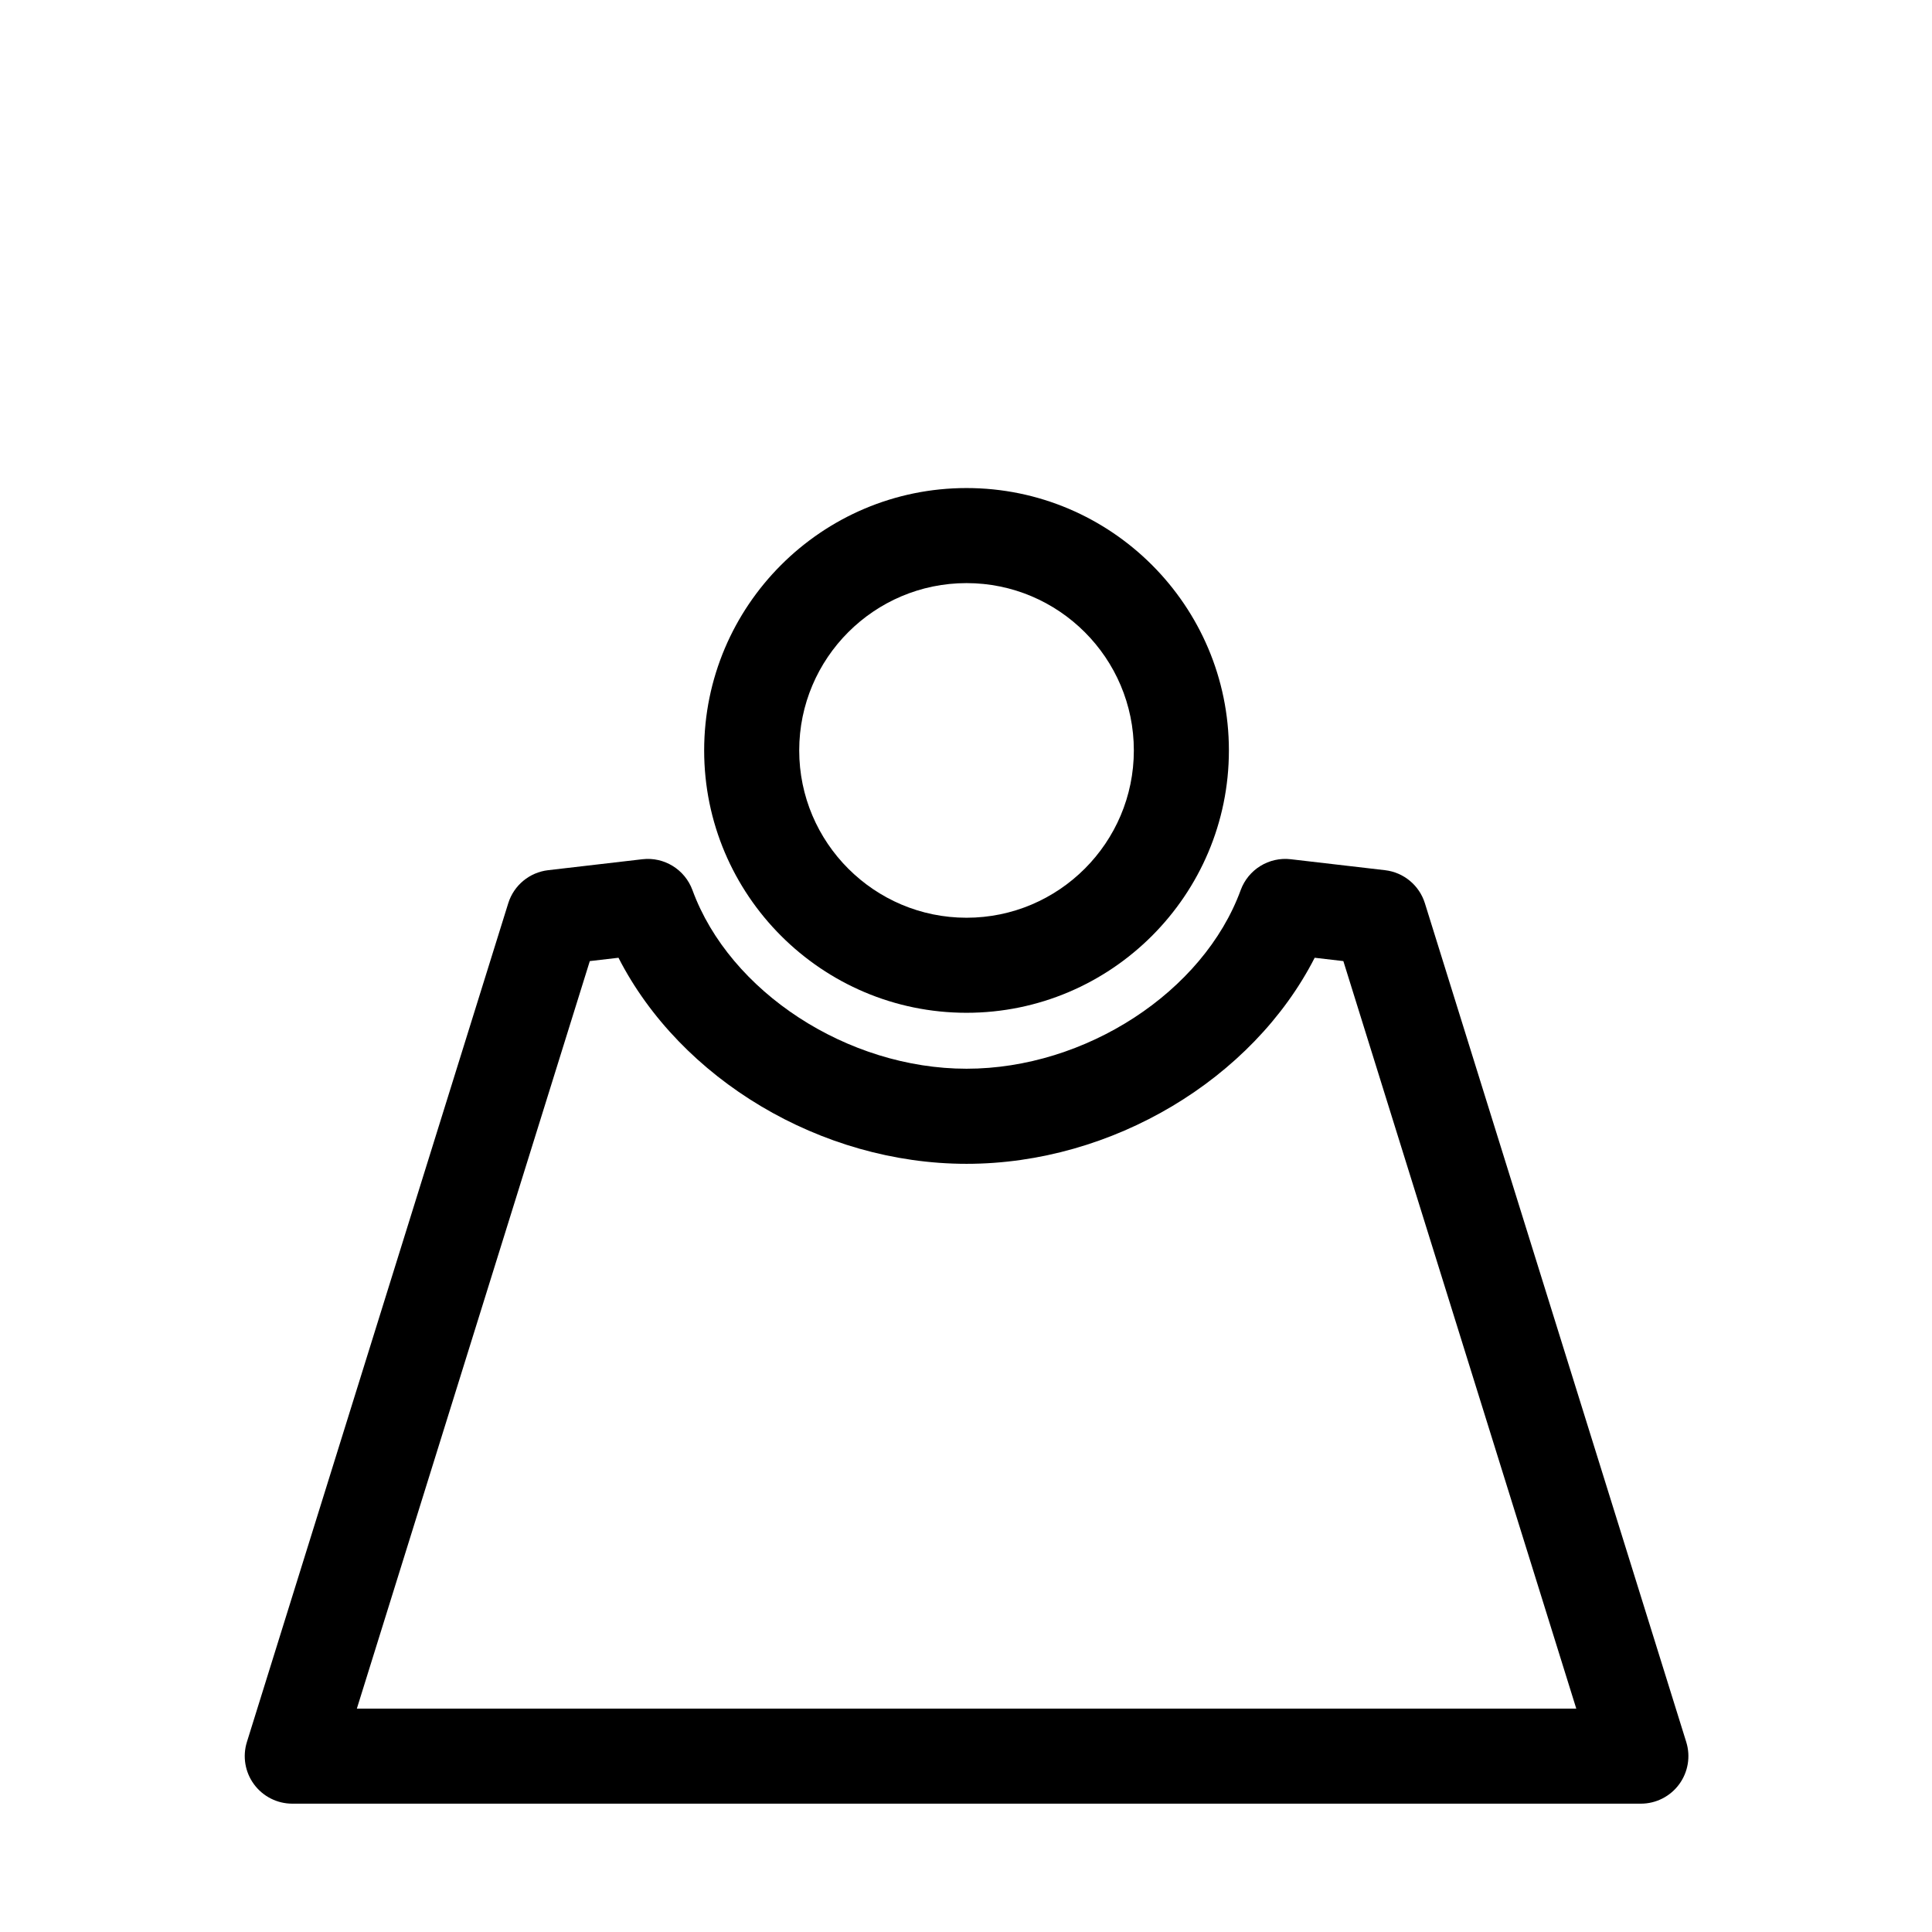 <?xml version="1.0" encoding="UTF-8"?>
<!-- Uploaded to: SVG Repo, www.svgrepo.com, Generator: SVG Repo Mixer Tools -->
<svg fill="#000000" width="800px" height="800px" version="1.1" viewBox="144 144 512 512" xmlns="http://www.w3.org/2000/svg">
 <g>
  <path d="m400.14 412.4c-38.34 0-69.531-31.191-69.531-69.531s31.191-69.531 69.531-69.531c38.34 0 69.531 31.191 69.531 69.531s-31.191 69.531-69.531 69.531zm0-113.87c-24.449 0-44.34 19.891-44.34 44.34 0 24.449 19.891 44.34 44.34 44.34s44.34-19.891 44.34-44.34c0.004-24.445-19.891-44.34-44.34-44.34z"/>
  <path d="m578.85 621.99h-357.39c-4.004 0-7.769-1.906-10.148-5.133-2.371-3.223-3.074-7.387-1.879-11.211l69.258-222.27c1.48-4.758 5.621-8.188 10.57-8.766l24.969-2.902c5.773-0.68 11.273 2.711 13.281 8.184 9.879 26.98 41.109 47.332 72.641 47.332 31.535 0 62.766-20.348 72.645-47.332 2-5.473 7.508-8.863 13.281-8.184l24.969 2.902c4.949 0.574 9.09 4.012 10.57 8.766l69.258 222.27c1.195 3.824 0.492 7.984-1.879 11.211-2.375 3.227-6.141 5.133-10.141 5.133zm-340.28-25.191h323.16l-61.727-198.1-7.598-0.883c-16.434 32.145-53.609 54.609-92.254 54.609-38.637 0-75.812-22.461-92.246-54.609l-7.598 0.883z"/>
 </g>
</svg>
